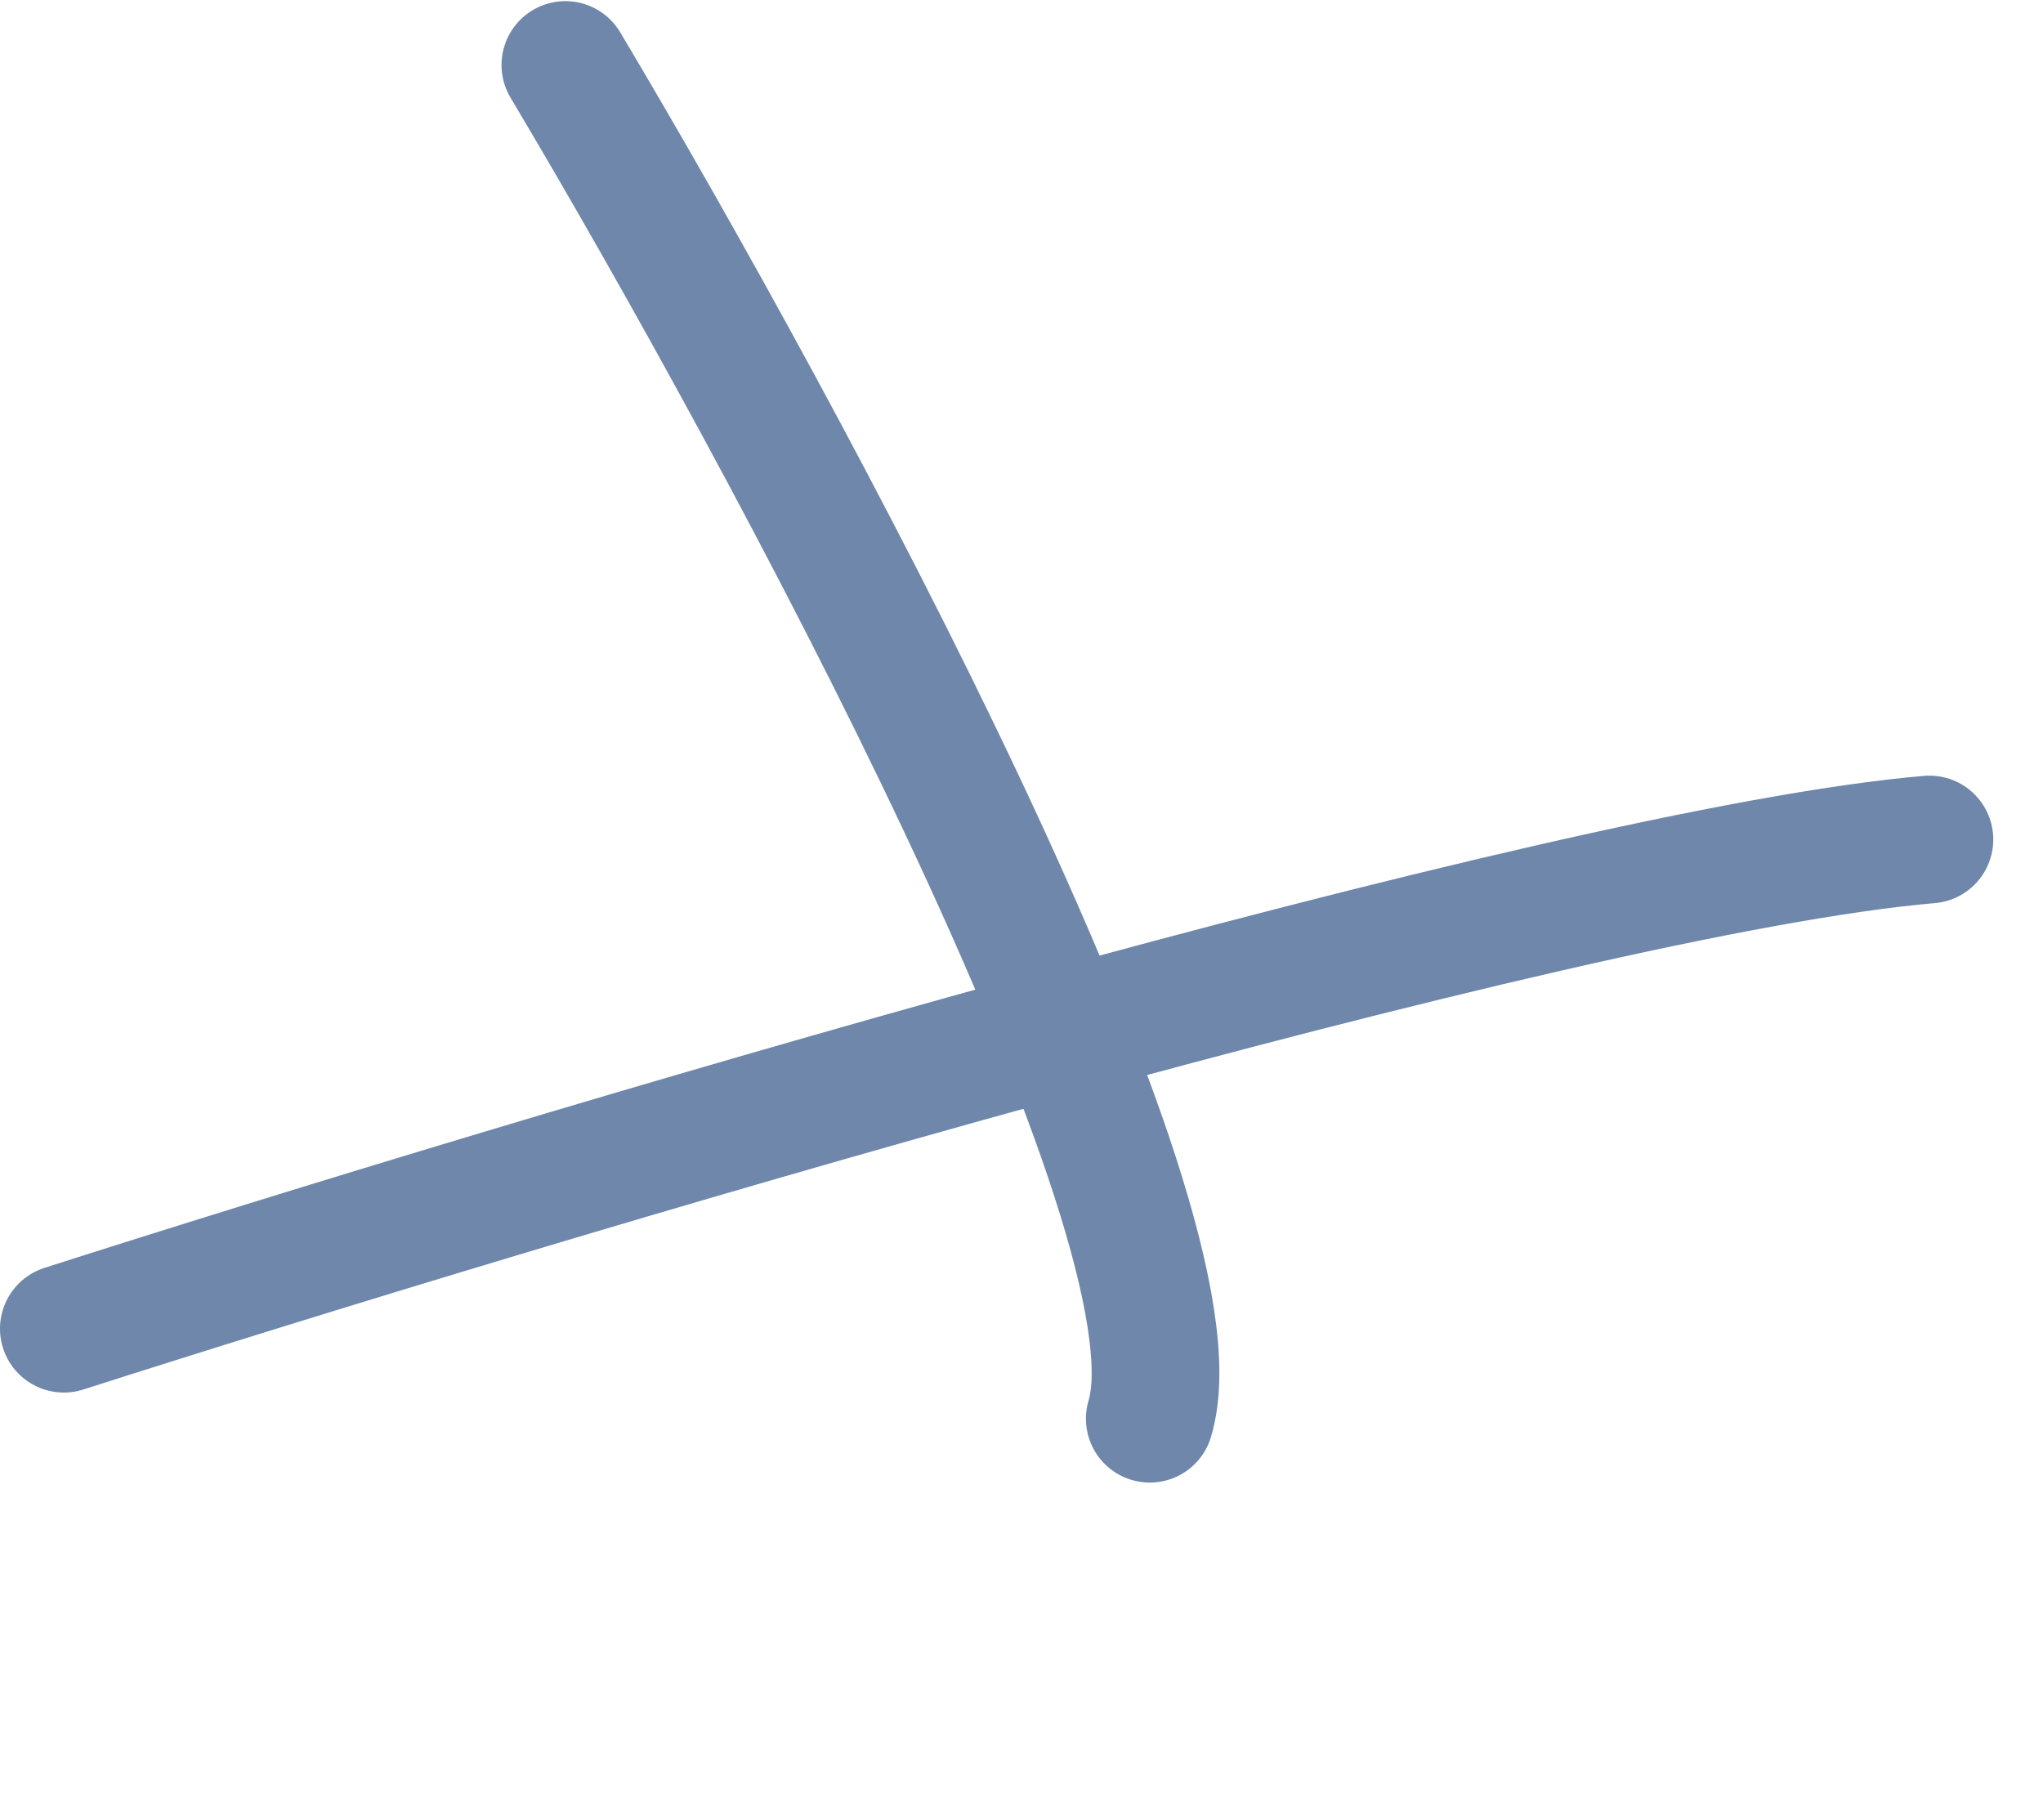 <?xml version="1.0" encoding="UTF-8"?> <svg xmlns="http://www.w3.org/2000/svg" width="128" height="114" viewBox="0 0 128 114" fill="none"> <path d="M4 83.243C33.33 73.849 97.768 54.568 120.884 52.594" stroke="#6E87AB" stroke-width="8" stroke-linecap="round"></path> <path d="M35.422 4.071C49.192 27.169 75.793 76.468 72.037 88.882" stroke="#6E87AB" stroke-width="8" stroke-linecap="round"></path> </svg> 